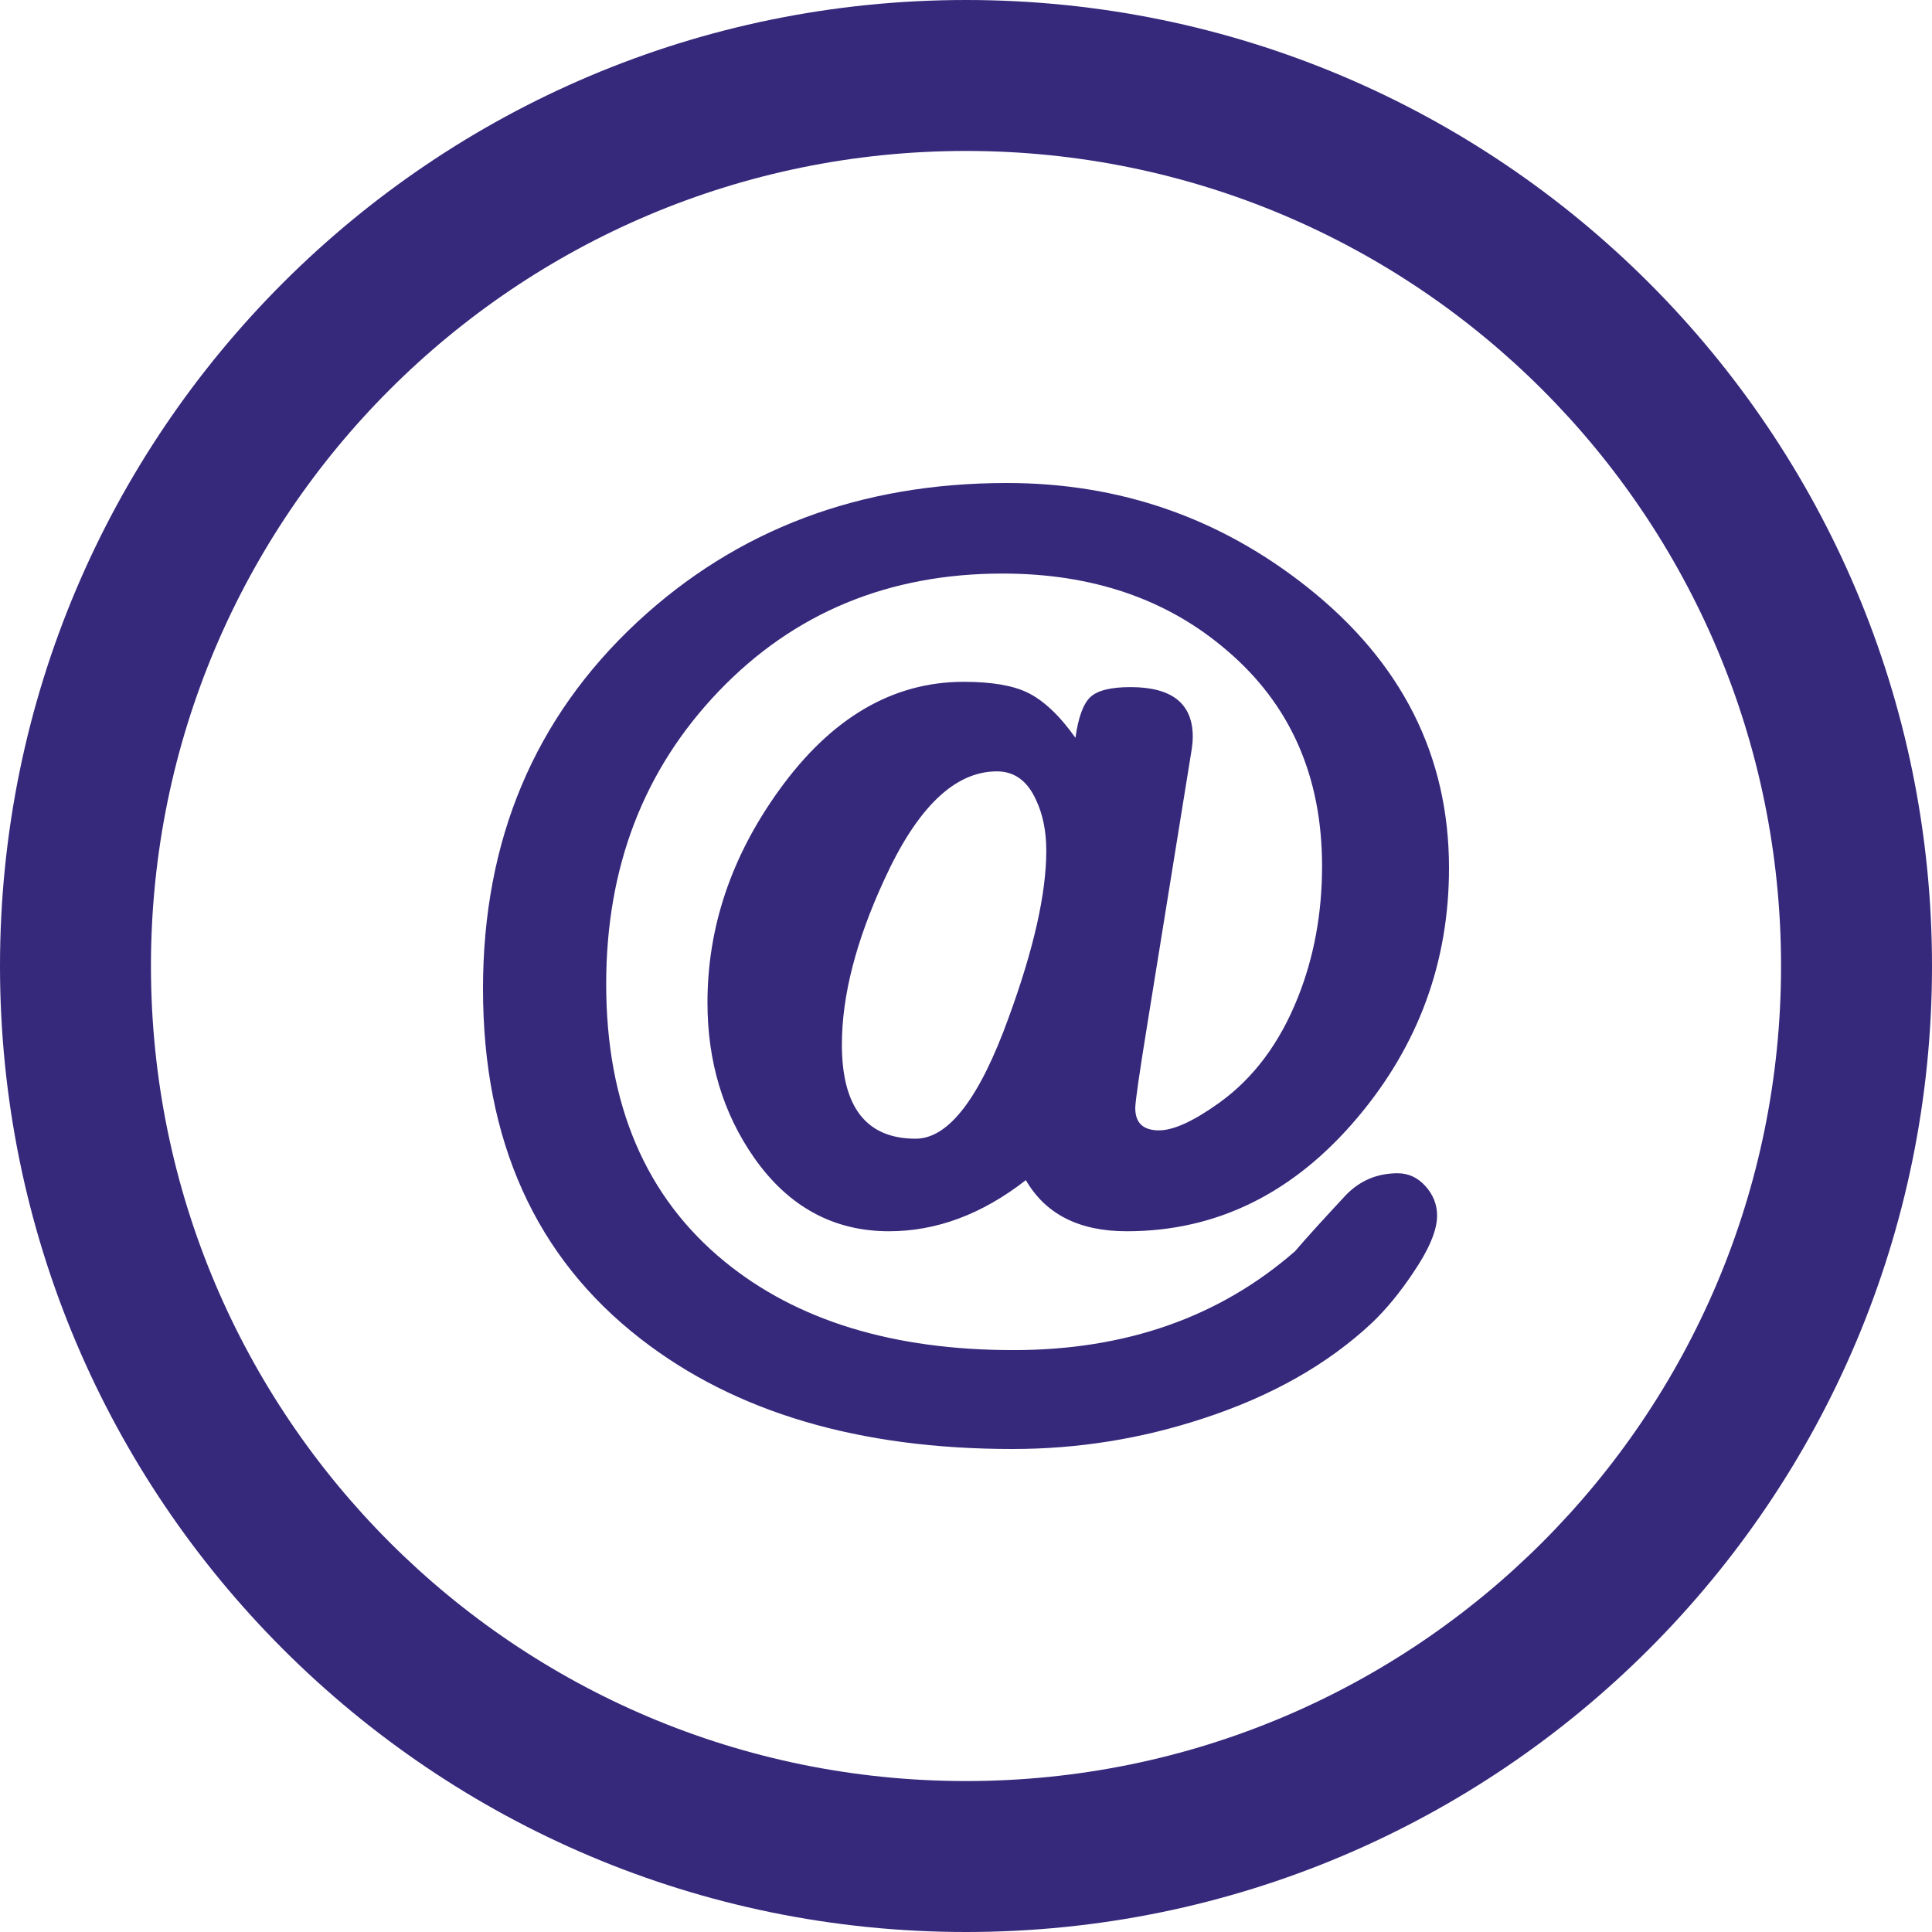 <svg width="54" height="54" viewBox="0 0 54 54" fill="none" xmlns="http://www.w3.org/2000/svg">
<g clip-path="url(#clip0_925_930)">
<path d="M27 0C12.088 0 0 12.088 0 27C0 41.912 12.088 54 27 54C41.912 54 54 41.912 54 27C54 12.088 41.912 0 27 0ZM27 49.781C14.418 49.781 4.219 39.582 4.219 27C4.219 14.418 14.418 4.219 27 4.219C39.582 4.219 49.781 14.418 49.781 27C49.781 39.582 39.582 49.781 27 49.781Z" fill="#36287B"/>
<path d="M33.312 20.921C33.33 20.804 33.338 20.695 33.338 20.594C33.338 19.666 32.758 19.205 31.598 19.205C31.041 19.205 30.665 19.301 30.471 19.489C30.273 19.68 30.138 20.057 30.059 20.622C29.614 19.996 29.165 19.574 28.714 19.355C28.299 19.156 27.704 19.057 26.934 19.057C24.952 19.057 23.231 20.065 21.779 22.081C20.441 23.935 19.774 25.916 19.774 28.022C19.774 29.666 20.207 31.11 21.076 32.356C22.038 33.729 23.297 34.414 24.848 34.414C26.176 34.414 27.452 33.938 28.673 32.985C29.223 33.938 30.164 34.414 31.492 34.414C34.007 34.414 36.161 33.353 37.949 31.229C39.65 29.208 40.5 26.885 40.5 24.261C40.5 21.123 39.18 18.506 36.54 16.412C34.094 14.472 31.298 13.5 28.144 13.5C24.04 13.5 20.596 14.797 17.806 17.392C14.935 20.069 13.5 23.483 13.5 27.639C13.5 31.886 14.972 35.148 17.912 37.425C20.552 39.477 24.014 40.5 28.302 40.5C30.128 40.5 31.908 40.215 33.645 39.641C35.55 39.017 37.117 38.127 38.348 36.973C38.745 36.593 39.127 36.13 39.49 35.586C39.943 34.922 40.167 34.386 40.167 33.979C40.167 33.671 40.06 33.396 39.843 33.154C39.627 32.913 39.366 32.793 39.066 32.793C38.498 32.793 38.02 32.994 37.629 33.391C36.985 34.083 36.505 34.61 36.196 34.973C34.086 36.815 31.466 37.736 28.328 37.736C24.963 37.736 22.27 36.911 20.252 35.26C18.045 33.455 16.943 30.869 16.943 27.504C16.943 24.238 17.991 21.509 20.092 19.317C22.191 17.127 24.836 16.031 28.023 16.031C30.532 16.031 32.616 16.743 34.281 18.17C36.064 19.683 36.952 21.697 36.952 24.208C36.952 25.523 36.728 26.75 36.275 27.882C35.77 29.152 35.039 30.131 34.083 30.82C33.364 31.336 32.802 31.594 32.395 31.594C31.952 31.594 31.731 31.387 31.731 30.97C31.731 30.797 31.845 29.999 32.077 28.574L33.312 20.921ZM28.196 28.432C27.381 30.695 26.512 31.827 25.593 31.827C24.218 31.827 23.531 30.95 23.531 29.195C23.531 27.832 23.925 26.298 24.716 24.587C25.637 22.569 26.685 21.56 27.863 21.56C28.351 21.56 28.714 21.824 28.953 22.349C29.147 22.752 29.244 23.23 29.244 23.783C29.244 24.966 28.897 26.515 28.196 28.432Z" fill="#36287B"/>
</g>
<defs>
<clipPath id="clip0_925_930">
<rect width="54" height="54" fill="white"/>
</clipPath>
</defs>
</svg>
